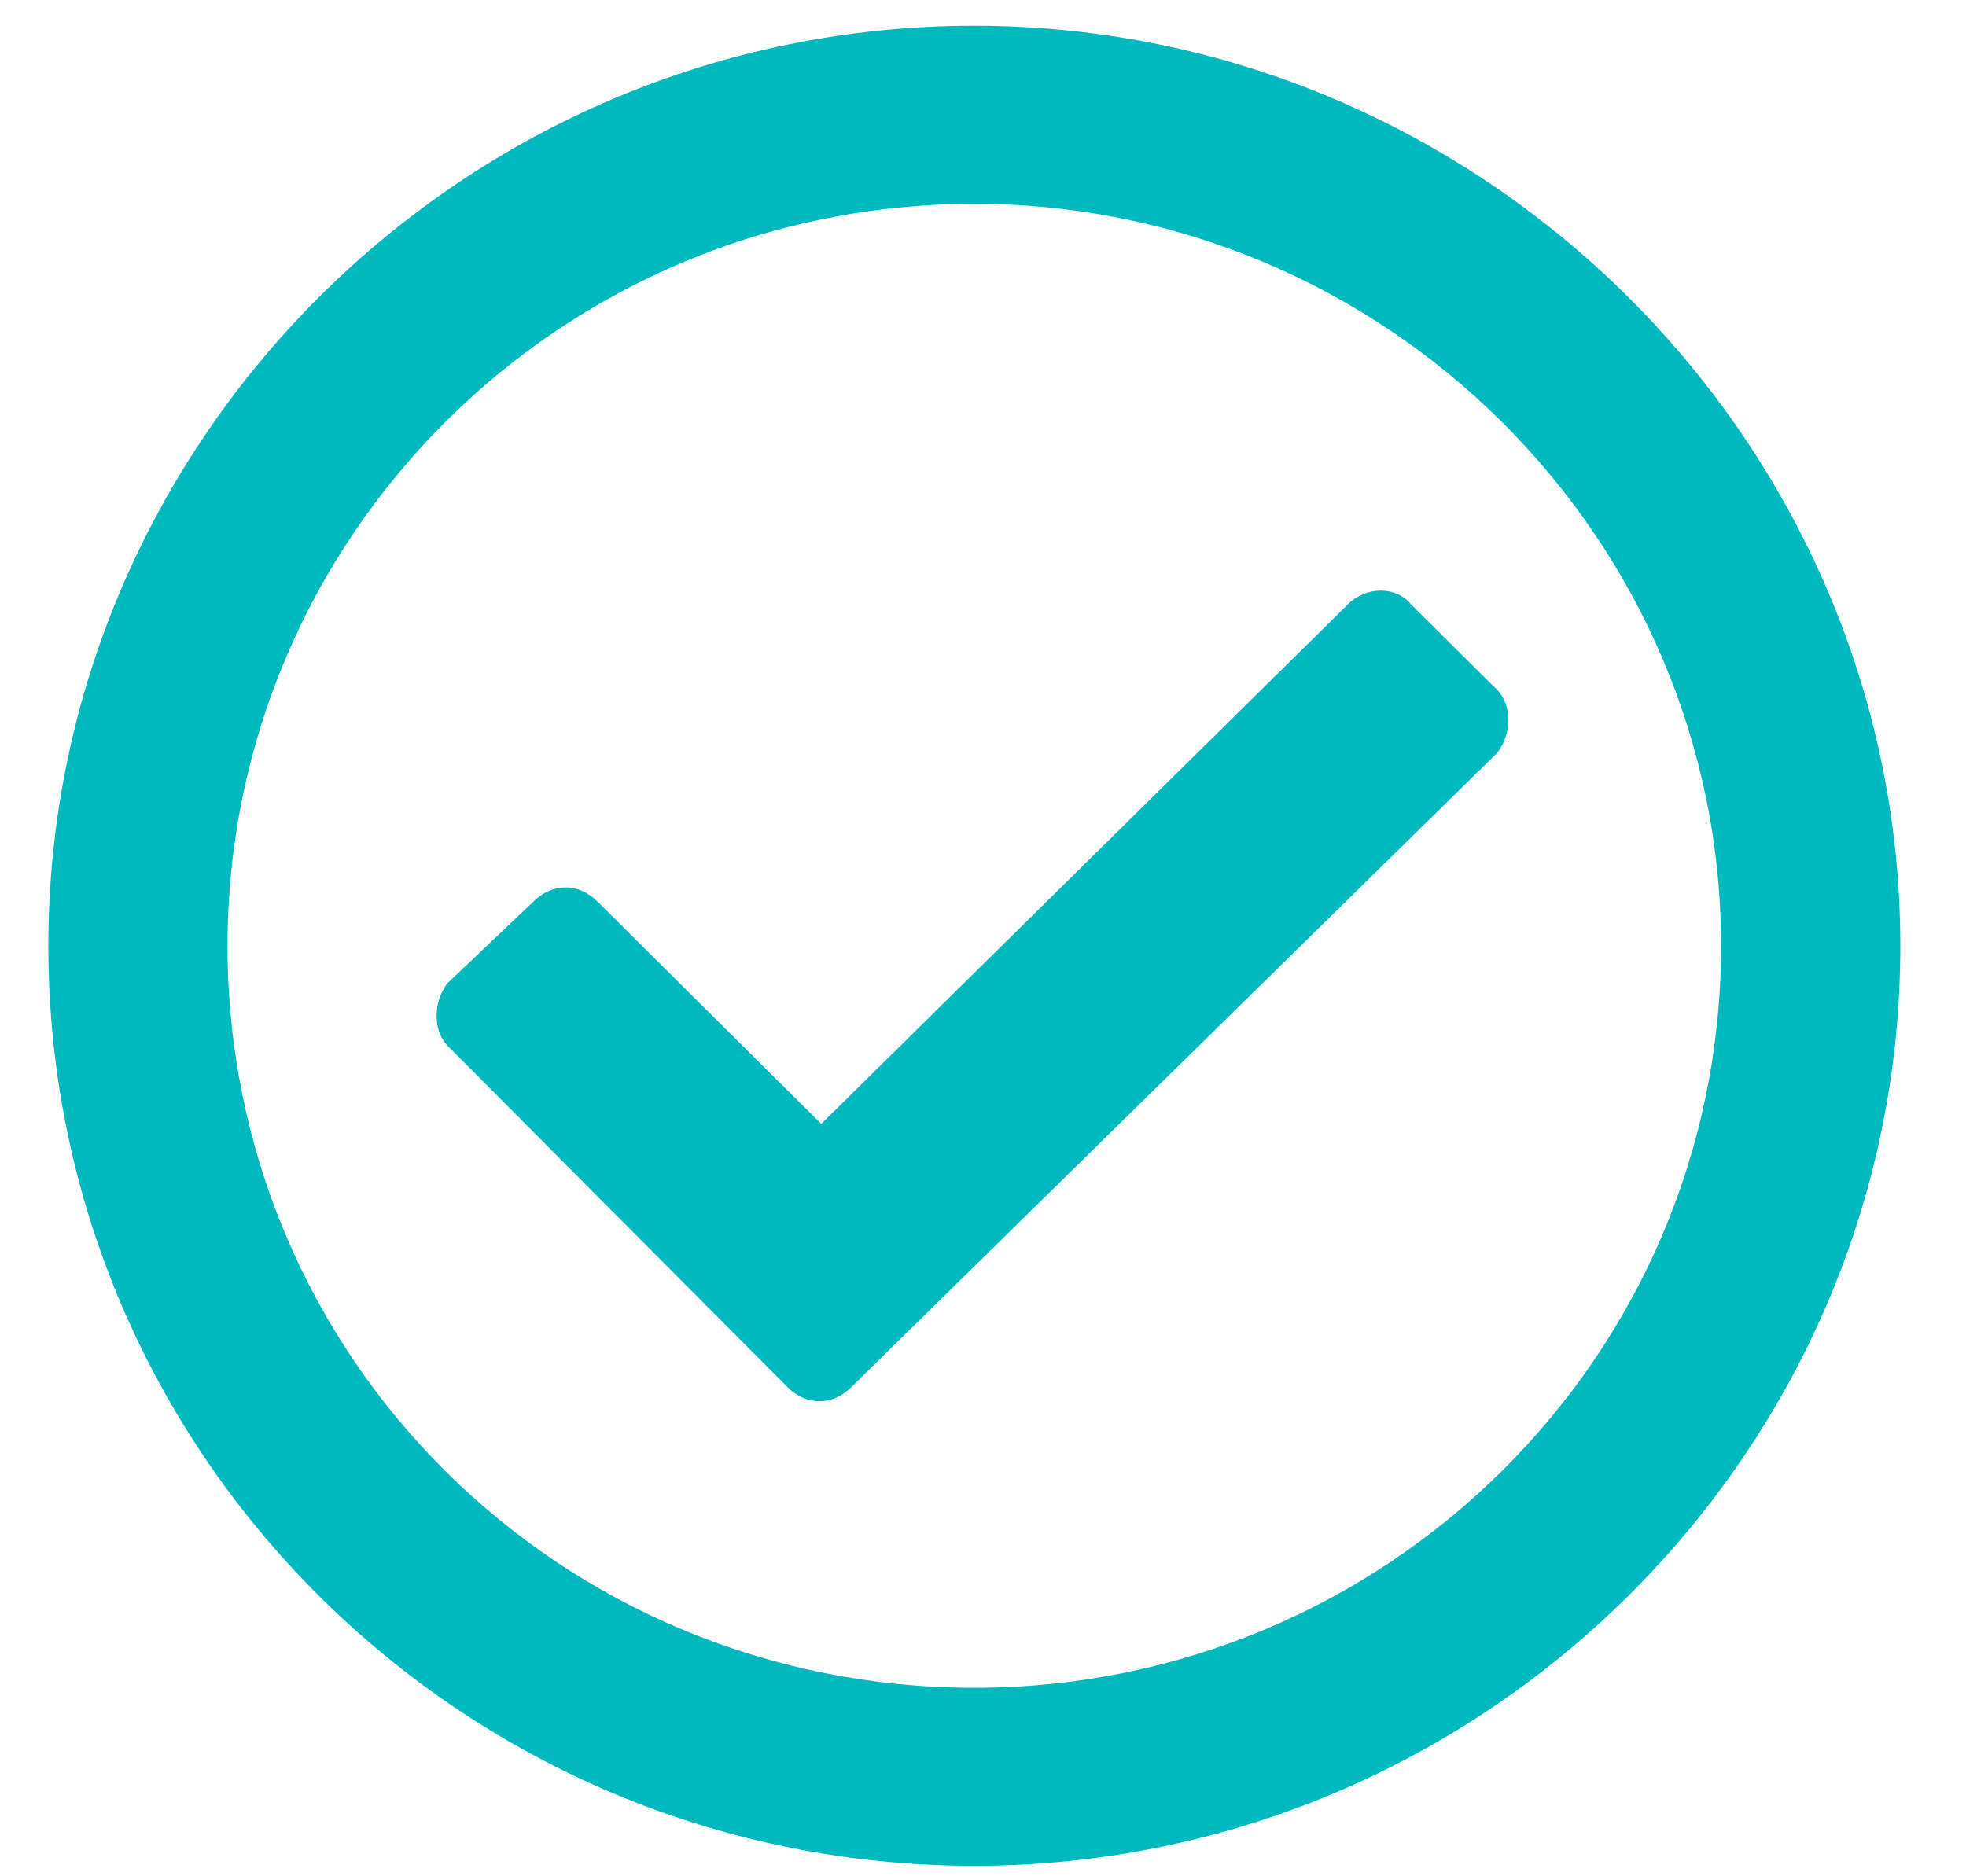 <svg width="22" height="21" viewBox="0 0 22 21" fill="none" xmlns="http://www.w3.org/2000/svg">
<path d="M10.903 0.288C5.179 0.288 0.541 4.939 0.541 10.586C0.541 16.274 5.179 20.883 10.903 20.883C16.585 20.883 21.265 16.274 21.265 10.586C21.265 4.939 16.585 0.288 10.903 0.288ZM10.903 2.281C15.499 2.281 19.259 6.018 19.259 10.586C19.259 15.195 15.499 18.89 10.903 18.89C6.265 18.89 2.546 15.195 2.546 10.586C2.546 6.018 6.265 2.281 10.903 2.281ZM16.753 7.721L15.791 6.766C15.624 6.558 15.29 6.558 15.081 6.766L9.19 12.579L6.683 10.088C6.474 9.88 6.181 9.88 5.972 10.088L5.011 11.001C4.844 11.209 4.844 11.541 5.011 11.707L8.814 15.527C9.023 15.735 9.315 15.735 9.524 15.527L16.753 8.427C16.92 8.219 16.92 7.887 16.753 7.721Z" fill="#00B9BE"/>
</svg>

